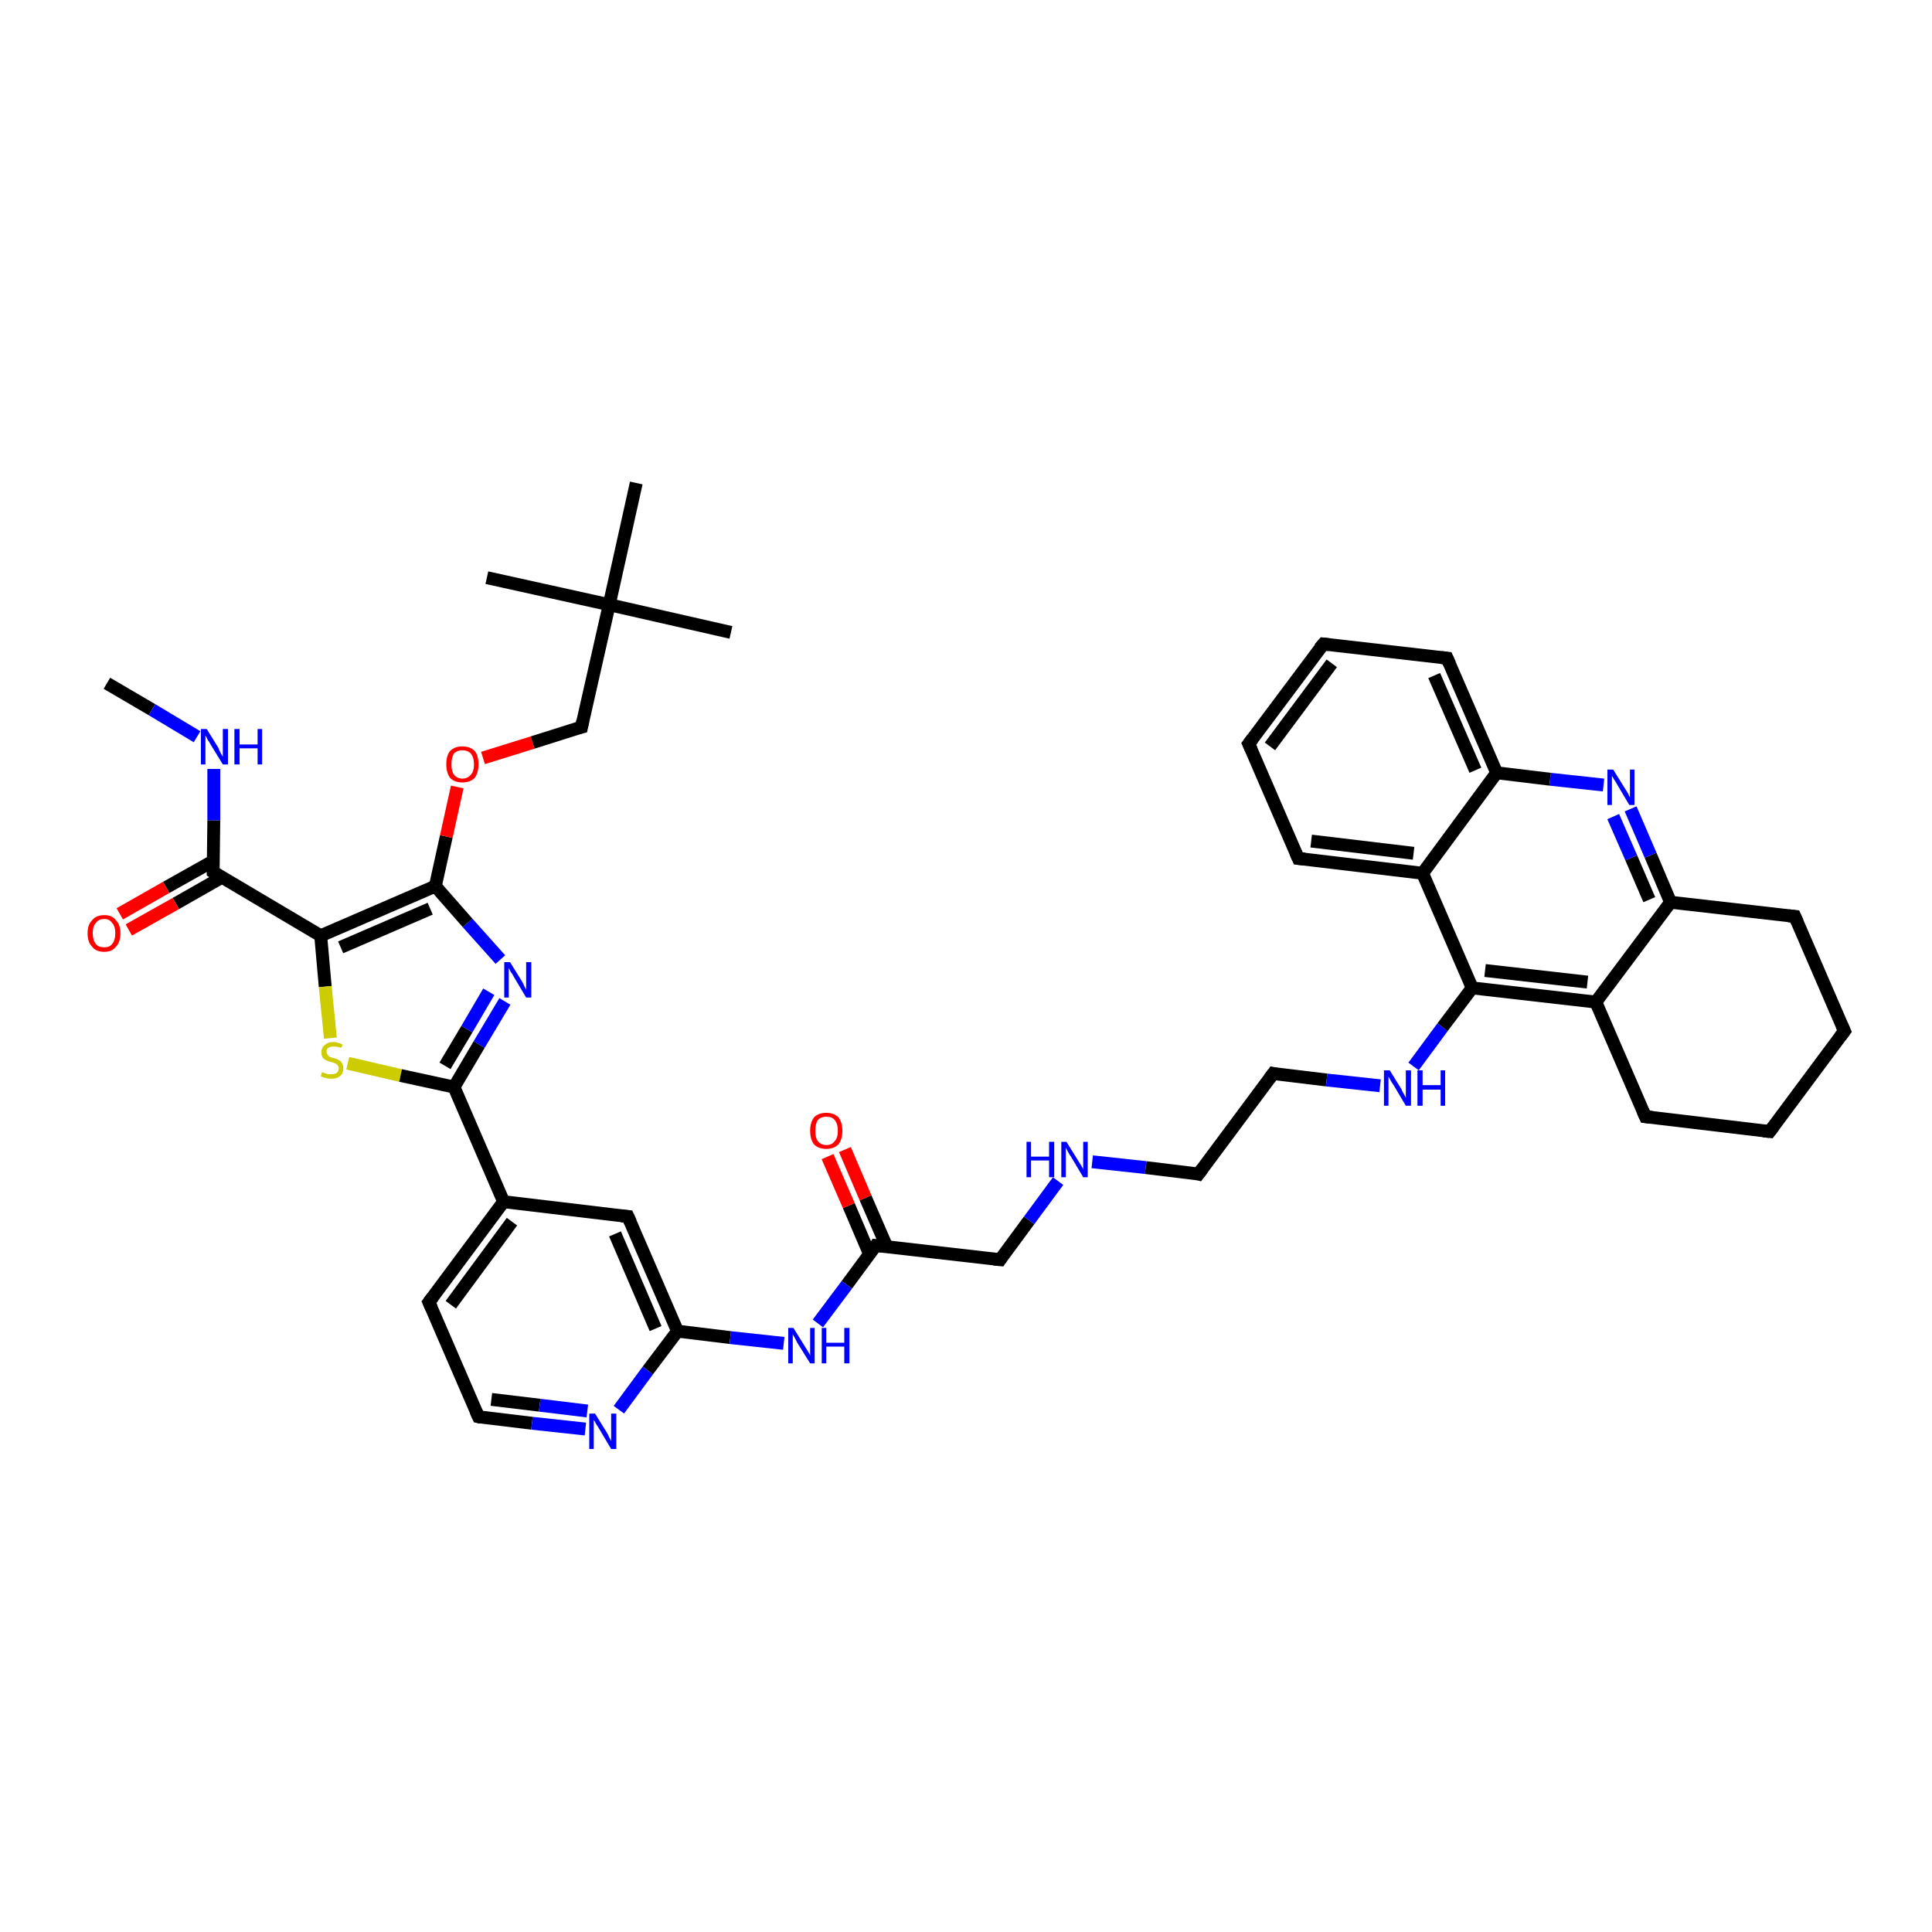 <?xml version='1.0' encoding='iso-8859-1'?>
<svg version='1.1' baseProfile='full'
              xmlns='http://www.w3.org/2000/svg'
                      xmlns:rdkit='http://www.rdkit.org/xml'
                      xmlns:xlink='http://www.w3.org/1999/xlink'
                  xml:space='preserve'
width='300px' height='300px' viewBox='0 0 300 300'>
<!-- END OF HEADER -->
<rect style='opacity:1.0;fill:#FFFFFF;stroke:none' width='300.0' height='300.0' x='0.0' y='0.0'> </rect>
<path class='bond-0 atom-0 atom-1' d='M 16.6,106.1 L 23.6,110.2' style='fill:none;fill-rule:evenodd;stroke:#000000;stroke-width:2.0px;stroke-linecap:butt;stroke-linejoin:miter;stroke-opacity:1' />
<path class='bond-0 atom-0 atom-1' d='M 23.6,110.2 L 30.6,114.4' style='fill:none;fill-rule:evenodd;stroke:#0000FF;stroke-width:2.0px;stroke-linecap:butt;stroke-linejoin:miter;stroke-opacity:1' />
<path class='bond-1 atom-1 atom-2' d='M 33.2,119.4 L 33.2,127.4' style='fill:none;fill-rule:evenodd;stroke:#0000FF;stroke-width:2.0px;stroke-linecap:butt;stroke-linejoin:miter;stroke-opacity:1' />
<path class='bond-1 atom-1 atom-2' d='M 33.2,127.4 L 33.1,135.4' style='fill:none;fill-rule:evenodd;stroke:#000000;stroke-width:2.0px;stroke-linecap:butt;stroke-linejoin:miter;stroke-opacity:1' />
<path class='bond-2 atom-2 atom-3' d='M 33.1,133.7 L 25.8,137.8' style='fill:none;fill-rule:evenodd;stroke:#000000;stroke-width:2.0px;stroke-linecap:butt;stroke-linejoin:miter;stroke-opacity:1' />
<path class='bond-2 atom-2 atom-3' d='M 25.8,137.8 L 18.6,141.9' style='fill:none;fill-rule:evenodd;stroke:#FF0000;stroke-width:2.0px;stroke-linecap:butt;stroke-linejoin:miter;stroke-opacity:1' />
<path class='bond-2 atom-2 atom-3' d='M 34.5,136.2 L 27.3,140.3' style='fill:none;fill-rule:evenodd;stroke:#000000;stroke-width:2.0px;stroke-linecap:butt;stroke-linejoin:miter;stroke-opacity:1' />
<path class='bond-2 atom-2 atom-3' d='M 27.3,140.3 L 20.0,144.4' style='fill:none;fill-rule:evenodd;stroke:#FF0000;stroke-width:2.0px;stroke-linecap:butt;stroke-linejoin:miter;stroke-opacity:1' />
<path class='bond-3 atom-2 atom-4' d='M 33.1,135.4 L 49.8,145.3' style='fill:none;fill-rule:evenodd;stroke:#000000;stroke-width:2.0px;stroke-linecap:butt;stroke-linejoin:miter;stroke-opacity:1' />
<path class='bond-4 atom-4 atom-5' d='M 49.8,145.3 L 50.5,153.2' style='fill:none;fill-rule:evenodd;stroke:#000000;stroke-width:2.0px;stroke-linecap:butt;stroke-linejoin:miter;stroke-opacity:1' />
<path class='bond-4 atom-4 atom-5' d='M 50.5,153.2 L 51.3,161.2' style='fill:none;fill-rule:evenodd;stroke:#CCCC00;stroke-width:2.0px;stroke-linecap:butt;stroke-linejoin:miter;stroke-opacity:1' />
<path class='bond-5 atom-5 atom-6' d='M 54.0,165.1 L 62.2,167.0' style='fill:none;fill-rule:evenodd;stroke:#CCCC00;stroke-width:2.0px;stroke-linecap:butt;stroke-linejoin:miter;stroke-opacity:1' />
<path class='bond-5 atom-5 atom-6' d='M 62.2,167.0 L 70.5,168.8' style='fill:none;fill-rule:evenodd;stroke:#000000;stroke-width:2.0px;stroke-linecap:butt;stroke-linejoin:miter;stroke-opacity:1' />
<path class='bond-6 atom-6 atom-7' d='M 70.5,168.8 L 74.4,162.2' style='fill:none;fill-rule:evenodd;stroke:#000000;stroke-width:2.0px;stroke-linecap:butt;stroke-linejoin:miter;stroke-opacity:1' />
<path class='bond-6 atom-6 atom-7' d='M 74.4,162.2 L 78.4,155.5' style='fill:none;fill-rule:evenodd;stroke:#0000FF;stroke-width:2.0px;stroke-linecap:butt;stroke-linejoin:miter;stroke-opacity:1' />
<path class='bond-6 atom-6 atom-7' d='M 69.1,165.5 L 72.5,159.8' style='fill:none;fill-rule:evenodd;stroke:#000000;stroke-width:2.0px;stroke-linecap:butt;stroke-linejoin:miter;stroke-opacity:1' />
<path class='bond-6 atom-6 atom-7' d='M 72.5,159.8 L 75.9,154.0' style='fill:none;fill-rule:evenodd;stroke:#0000FF;stroke-width:2.0px;stroke-linecap:butt;stroke-linejoin:miter;stroke-opacity:1' />
<path class='bond-7 atom-7 atom-8' d='M 77.7,149.0 L 72.6,143.3' style='fill:none;fill-rule:evenodd;stroke:#0000FF;stroke-width:2.0px;stroke-linecap:butt;stroke-linejoin:miter;stroke-opacity:1' />
<path class='bond-7 atom-7 atom-8' d='M 72.6,143.3 L 67.6,137.6' style='fill:none;fill-rule:evenodd;stroke:#000000;stroke-width:2.0px;stroke-linecap:butt;stroke-linejoin:miter;stroke-opacity:1' />
<path class='bond-8 atom-8 atom-9' d='M 67.6,137.6 L 69.3,129.9' style='fill:none;fill-rule:evenodd;stroke:#000000;stroke-width:2.0px;stroke-linecap:butt;stroke-linejoin:miter;stroke-opacity:1' />
<path class='bond-8 atom-8 atom-9' d='M 69.3,129.9 L 71.0,122.2' style='fill:none;fill-rule:evenodd;stroke:#FF0000;stroke-width:2.0px;stroke-linecap:butt;stroke-linejoin:miter;stroke-opacity:1' />
<path class='bond-9 atom-9 atom-10' d='M 75.0,117.7 L 82.7,115.3' style='fill:none;fill-rule:evenodd;stroke:#FF0000;stroke-width:2.0px;stroke-linecap:butt;stroke-linejoin:miter;stroke-opacity:1' />
<path class='bond-9 atom-9 atom-10' d='M 82.7,115.3 L 90.3,112.9' style='fill:none;fill-rule:evenodd;stroke:#000000;stroke-width:2.0px;stroke-linecap:butt;stroke-linejoin:miter;stroke-opacity:1' />
<path class='bond-10 atom-10 atom-11' d='M 90.3,112.9 L 94.6,93.9' style='fill:none;fill-rule:evenodd;stroke:#000000;stroke-width:2.0px;stroke-linecap:butt;stroke-linejoin:miter;stroke-opacity:1' />
<path class='bond-11 atom-11 atom-12' d='M 94.6,93.9 L 113.5,98.2' style='fill:none;fill-rule:evenodd;stroke:#000000;stroke-width:2.0px;stroke-linecap:butt;stroke-linejoin:miter;stroke-opacity:1' />
<path class='bond-12 atom-11 atom-13' d='M 94.6,93.9 L 75.6,89.7' style='fill:none;fill-rule:evenodd;stroke:#000000;stroke-width:2.0px;stroke-linecap:butt;stroke-linejoin:miter;stroke-opacity:1' />
<path class='bond-13 atom-11 atom-14' d='M 94.6,93.9 L 98.8,75.0' style='fill:none;fill-rule:evenodd;stroke:#000000;stroke-width:2.0px;stroke-linecap:butt;stroke-linejoin:miter;stroke-opacity:1' />
<path class='bond-14 atom-6 atom-15' d='M 70.5,168.8 L 78.2,186.6' style='fill:none;fill-rule:evenodd;stroke:#000000;stroke-width:2.0px;stroke-linecap:butt;stroke-linejoin:miter;stroke-opacity:1' />
<path class='bond-15 atom-15 atom-16' d='M 78.2,186.6 L 66.6,202.2' style='fill:none;fill-rule:evenodd;stroke:#000000;stroke-width:2.0px;stroke-linecap:butt;stroke-linejoin:miter;stroke-opacity:1' />
<path class='bond-15 atom-15 atom-16' d='M 79.5,189.7 L 70.0,202.6' style='fill:none;fill-rule:evenodd;stroke:#000000;stroke-width:2.0px;stroke-linecap:butt;stroke-linejoin:miter;stroke-opacity:1' />
<path class='bond-16 atom-16 atom-17' d='M 66.6,202.2 L 74.3,220.0' style='fill:none;fill-rule:evenodd;stroke:#000000;stroke-width:2.0px;stroke-linecap:butt;stroke-linejoin:miter;stroke-opacity:1' />
<path class='bond-17 atom-17 atom-18' d='M 74.3,220.0 L 82.6,221.0' style='fill:none;fill-rule:evenodd;stroke:#000000;stroke-width:2.0px;stroke-linecap:butt;stroke-linejoin:miter;stroke-opacity:1' />
<path class='bond-17 atom-17 atom-18' d='M 82.6,221.0 L 90.9,221.9' style='fill:none;fill-rule:evenodd;stroke:#0000FF;stroke-width:2.0px;stroke-linecap:butt;stroke-linejoin:miter;stroke-opacity:1' />
<path class='bond-17 atom-17 atom-18' d='M 76.3,217.3 L 83.8,218.2' style='fill:none;fill-rule:evenodd;stroke:#000000;stroke-width:2.0px;stroke-linecap:butt;stroke-linejoin:miter;stroke-opacity:1' />
<path class='bond-17 atom-17 atom-18' d='M 83.8,218.2 L 91.2,219.1' style='fill:none;fill-rule:evenodd;stroke:#0000FF;stroke-width:2.0px;stroke-linecap:butt;stroke-linejoin:miter;stroke-opacity:1' />
<path class='bond-18 atom-18 atom-19' d='M 96.1,218.9 L 100.6,212.8' style='fill:none;fill-rule:evenodd;stroke:#0000FF;stroke-width:2.0px;stroke-linecap:butt;stroke-linejoin:miter;stroke-opacity:1' />
<path class='bond-18 atom-18 atom-19' d='M 100.6,212.8 L 105.2,206.7' style='fill:none;fill-rule:evenodd;stroke:#000000;stroke-width:2.0px;stroke-linecap:butt;stroke-linejoin:miter;stroke-opacity:1' />
<path class='bond-19 atom-19 atom-20' d='M 105.2,206.7 L 113.4,207.7' style='fill:none;fill-rule:evenodd;stroke:#000000;stroke-width:2.0px;stroke-linecap:butt;stroke-linejoin:miter;stroke-opacity:1' />
<path class='bond-19 atom-19 atom-20' d='M 113.4,207.7 L 121.7,208.6' style='fill:none;fill-rule:evenodd;stroke:#0000FF;stroke-width:2.0px;stroke-linecap:butt;stroke-linejoin:miter;stroke-opacity:1' />
<path class='bond-20 atom-20 atom-21' d='M 127.0,205.5 L 131.5,199.5' style='fill:none;fill-rule:evenodd;stroke:#0000FF;stroke-width:2.0px;stroke-linecap:butt;stroke-linejoin:miter;stroke-opacity:1' />
<path class='bond-20 atom-20 atom-21' d='M 131.5,199.5 L 136.0,193.4' style='fill:none;fill-rule:evenodd;stroke:#000000;stroke-width:2.0px;stroke-linecap:butt;stroke-linejoin:miter;stroke-opacity:1' />
<path class='bond-21 atom-21 atom-22' d='M 137.7,193.6 L 134.4,186.0' style='fill:none;fill-rule:evenodd;stroke:#000000;stroke-width:2.0px;stroke-linecap:butt;stroke-linejoin:miter;stroke-opacity:1' />
<path class='bond-21 atom-21 atom-22' d='M 134.4,186.0 L 131.2,178.5' style='fill:none;fill-rule:evenodd;stroke:#FF0000;stroke-width:2.0px;stroke-linecap:butt;stroke-linejoin:miter;stroke-opacity:1' />
<path class='bond-21 atom-21 atom-22' d='M 135.0,194.7 L 131.8,187.2' style='fill:none;fill-rule:evenodd;stroke:#000000;stroke-width:2.0px;stroke-linecap:butt;stroke-linejoin:miter;stroke-opacity:1' />
<path class='bond-21 atom-21 atom-22' d='M 131.8,187.2 L 128.5,179.6' style='fill:none;fill-rule:evenodd;stroke:#FF0000;stroke-width:2.0px;stroke-linecap:butt;stroke-linejoin:miter;stroke-opacity:1' />
<path class='bond-22 atom-21 atom-23' d='M 136.0,193.4 L 155.3,195.6' style='fill:none;fill-rule:evenodd;stroke:#000000;stroke-width:2.0px;stroke-linecap:butt;stroke-linejoin:miter;stroke-opacity:1' />
<path class='bond-23 atom-23 atom-24' d='M 155.3,195.6 L 159.8,189.5' style='fill:none;fill-rule:evenodd;stroke:#000000;stroke-width:2.0px;stroke-linecap:butt;stroke-linejoin:miter;stroke-opacity:1' />
<path class='bond-23 atom-23 atom-24' d='M 159.8,189.5 L 164.3,183.4' style='fill:none;fill-rule:evenodd;stroke:#0000FF;stroke-width:2.0px;stroke-linecap:butt;stroke-linejoin:miter;stroke-opacity:1' />
<path class='bond-24 atom-24 atom-25' d='M 169.6,180.4 L 177.9,181.3' style='fill:none;fill-rule:evenodd;stroke:#0000FF;stroke-width:2.0px;stroke-linecap:butt;stroke-linejoin:miter;stroke-opacity:1' />
<path class='bond-24 atom-24 atom-25' d='M 177.9,181.3 L 186.1,182.3' style='fill:none;fill-rule:evenodd;stroke:#000000;stroke-width:2.0px;stroke-linecap:butt;stroke-linejoin:miter;stroke-opacity:1' />
<path class='bond-25 atom-25 atom-26' d='M 186.1,182.3 L 197.7,166.7' style='fill:none;fill-rule:evenodd;stroke:#000000;stroke-width:2.0px;stroke-linecap:butt;stroke-linejoin:miter;stroke-opacity:1' />
<path class='bond-26 atom-26 atom-27' d='M 197.7,166.7 L 206.0,167.7' style='fill:none;fill-rule:evenodd;stroke:#000000;stroke-width:2.0px;stroke-linecap:butt;stroke-linejoin:miter;stroke-opacity:1' />
<path class='bond-26 atom-26 atom-27' d='M 206.0,167.7 L 214.3,168.6' style='fill:none;fill-rule:evenodd;stroke:#0000FF;stroke-width:2.0px;stroke-linecap:butt;stroke-linejoin:miter;stroke-opacity:1' />
<path class='bond-27 atom-27 atom-28' d='M 219.5,165.6 L 224.0,159.5' style='fill:none;fill-rule:evenodd;stroke:#0000FF;stroke-width:2.0px;stroke-linecap:butt;stroke-linejoin:miter;stroke-opacity:1' />
<path class='bond-27 atom-27 atom-28' d='M 224.0,159.5 L 228.6,153.4' style='fill:none;fill-rule:evenodd;stroke:#000000;stroke-width:2.0px;stroke-linecap:butt;stroke-linejoin:miter;stroke-opacity:1' />
<path class='bond-28 atom-28 atom-29' d='M 228.6,153.4 L 247.8,155.6' style='fill:none;fill-rule:evenodd;stroke:#000000;stroke-width:2.0px;stroke-linecap:butt;stroke-linejoin:miter;stroke-opacity:1' />
<path class='bond-28 atom-28 atom-29' d='M 230.6,150.7 L 246.5,152.5' style='fill:none;fill-rule:evenodd;stroke:#000000;stroke-width:2.0px;stroke-linecap:butt;stroke-linejoin:miter;stroke-opacity:1' />
<path class='bond-29 atom-29 atom-30' d='M 247.8,155.6 L 255.5,173.4' style='fill:none;fill-rule:evenodd;stroke:#000000;stroke-width:2.0px;stroke-linecap:butt;stroke-linejoin:miter;stroke-opacity:1' />
<path class='bond-30 atom-30 atom-31' d='M 255.5,173.4 L 274.8,175.7' style='fill:none;fill-rule:evenodd;stroke:#000000;stroke-width:2.0px;stroke-linecap:butt;stroke-linejoin:miter;stroke-opacity:1' />
<path class='bond-31 atom-31 atom-32' d='M 274.8,175.7 L 286.4,160.1' style='fill:none;fill-rule:evenodd;stroke:#000000;stroke-width:2.0px;stroke-linecap:butt;stroke-linejoin:miter;stroke-opacity:1' />
<path class='bond-32 atom-32 atom-33' d='M 286.4,160.1 L 278.7,142.3' style='fill:none;fill-rule:evenodd;stroke:#000000;stroke-width:2.0px;stroke-linecap:butt;stroke-linejoin:miter;stroke-opacity:1' />
<path class='bond-33 atom-33 atom-34' d='M 278.7,142.3 L 259.4,140.1' style='fill:none;fill-rule:evenodd;stroke:#000000;stroke-width:2.0px;stroke-linecap:butt;stroke-linejoin:miter;stroke-opacity:1' />
<path class='bond-34 atom-34 atom-35' d='M 259.4,140.1 L 256.3,132.8' style='fill:none;fill-rule:evenodd;stroke:#000000;stroke-width:2.0px;stroke-linecap:butt;stroke-linejoin:miter;stroke-opacity:1' />
<path class='bond-34 atom-34 atom-35' d='M 256.3,132.8 L 253.2,125.6' style='fill:none;fill-rule:evenodd;stroke:#0000FF;stroke-width:2.0px;stroke-linecap:butt;stroke-linejoin:miter;stroke-opacity:1' />
<path class='bond-34 atom-34 atom-35' d='M 256.1,139.7 L 253.3,133.2' style='fill:none;fill-rule:evenodd;stroke:#000000;stroke-width:2.0px;stroke-linecap:butt;stroke-linejoin:miter;stroke-opacity:1' />
<path class='bond-34 atom-34 atom-35' d='M 253.3,133.2 L 250.5,126.8' style='fill:none;fill-rule:evenodd;stroke:#0000FF;stroke-width:2.0px;stroke-linecap:butt;stroke-linejoin:miter;stroke-opacity:1' />
<path class='bond-35 atom-35 atom-36' d='M 249.0,121.9 L 240.7,121.0' style='fill:none;fill-rule:evenodd;stroke:#0000FF;stroke-width:2.0px;stroke-linecap:butt;stroke-linejoin:miter;stroke-opacity:1' />
<path class='bond-35 atom-35 atom-36' d='M 240.7,121.0 L 232.4,120.0' style='fill:none;fill-rule:evenodd;stroke:#000000;stroke-width:2.0px;stroke-linecap:butt;stroke-linejoin:miter;stroke-opacity:1' />
<path class='bond-36 atom-36 atom-37' d='M 232.4,120.0 L 224.7,102.2' style='fill:none;fill-rule:evenodd;stroke:#000000;stroke-width:2.0px;stroke-linecap:butt;stroke-linejoin:miter;stroke-opacity:1' />
<path class='bond-36 atom-36 atom-37' d='M 229.1,119.6 L 222.7,104.9' style='fill:none;fill-rule:evenodd;stroke:#000000;stroke-width:2.0px;stroke-linecap:butt;stroke-linejoin:miter;stroke-opacity:1' />
<path class='bond-37 atom-37 atom-38' d='M 224.7,102.2 L 205.5,100.0' style='fill:none;fill-rule:evenodd;stroke:#000000;stroke-width:2.0px;stroke-linecap:butt;stroke-linejoin:miter;stroke-opacity:1' />
<path class='bond-38 atom-38 atom-39' d='M 205.5,100.0 L 193.9,115.5' style='fill:none;fill-rule:evenodd;stroke:#000000;stroke-width:2.0px;stroke-linecap:butt;stroke-linejoin:miter;stroke-opacity:1' />
<path class='bond-38 atom-38 atom-39' d='M 206.8,103.0 L 197.2,115.9' style='fill:none;fill-rule:evenodd;stroke:#000000;stroke-width:2.0px;stroke-linecap:butt;stroke-linejoin:miter;stroke-opacity:1' />
<path class='bond-39 atom-39 atom-40' d='M 193.9,115.5 L 201.6,133.3' style='fill:none;fill-rule:evenodd;stroke:#000000;stroke-width:2.0px;stroke-linecap:butt;stroke-linejoin:miter;stroke-opacity:1' />
<path class='bond-40 atom-40 atom-41' d='M 201.6,133.3 L 220.9,135.6' style='fill:none;fill-rule:evenodd;stroke:#000000;stroke-width:2.0px;stroke-linecap:butt;stroke-linejoin:miter;stroke-opacity:1' />
<path class='bond-40 atom-40 atom-41' d='M 203.6,130.6 L 219.5,132.5' style='fill:none;fill-rule:evenodd;stroke:#000000;stroke-width:2.0px;stroke-linecap:butt;stroke-linejoin:miter;stroke-opacity:1' />
<path class='bond-41 atom-19 atom-42' d='M 105.2,206.7 L 97.5,188.9' style='fill:none;fill-rule:evenodd;stroke:#000000;stroke-width:2.0px;stroke-linecap:butt;stroke-linejoin:miter;stroke-opacity:1' />
<path class='bond-41 atom-19 atom-42' d='M 101.8,206.3 L 95.5,191.6' style='fill:none;fill-rule:evenodd;stroke:#000000;stroke-width:2.0px;stroke-linecap:butt;stroke-linejoin:miter;stroke-opacity:1' />
<path class='bond-42 atom-8 atom-4' d='M 67.6,137.6 L 49.8,145.3' style='fill:none;fill-rule:evenodd;stroke:#000000;stroke-width:2.0px;stroke-linecap:butt;stroke-linejoin:miter;stroke-opacity:1' />
<path class='bond-42 atom-8 atom-4' d='M 66.8,141.1 L 52.9,147.1' style='fill:none;fill-rule:evenodd;stroke:#000000;stroke-width:2.0px;stroke-linecap:butt;stroke-linejoin:miter;stroke-opacity:1' />
<path class='bond-43 atom-42 atom-15' d='M 97.5,188.9 L 78.2,186.6' style='fill:none;fill-rule:evenodd;stroke:#000000;stroke-width:2.0px;stroke-linecap:butt;stroke-linejoin:miter;stroke-opacity:1' />
<path class='bond-44 atom-41 atom-28' d='M 220.9,135.6 L 228.6,153.4' style='fill:none;fill-rule:evenodd;stroke:#000000;stroke-width:2.0px;stroke-linecap:butt;stroke-linejoin:miter;stroke-opacity:1' />
<path class='bond-45 atom-34 atom-29' d='M 259.4,140.1 L 247.8,155.6' style='fill:none;fill-rule:evenodd;stroke:#000000;stroke-width:2.0px;stroke-linecap:butt;stroke-linejoin:miter;stroke-opacity:1' />
<path class='bond-46 atom-41 atom-36' d='M 220.9,135.6 L 232.4,120.0' style='fill:none;fill-rule:evenodd;stroke:#000000;stroke-width:2.0px;stroke-linecap:butt;stroke-linejoin:miter;stroke-opacity:1' />
<path d='M 33.1,135.0 L 33.1,135.4 L 33.9,135.9' style='fill:none;stroke:#000000;stroke-width:2.0px;stroke-linecap:butt;stroke-linejoin:miter;stroke-opacity:1;' />
<path d='M 89.9,113.0 L 90.3,112.9 L 90.5,111.9' style='fill:none;stroke:#000000;stroke-width:2.0px;stroke-linecap:butt;stroke-linejoin:miter;stroke-opacity:1;' />
<path d='M 67.2,201.4 L 66.6,202.2 L 67.0,203.1' style='fill:none;stroke:#000000;stroke-width:2.0px;stroke-linecap:butt;stroke-linejoin:miter;stroke-opacity:1;' />
<path d='M 73.9,219.1 L 74.3,220.0 L 74.7,220.1' style='fill:none;stroke:#000000;stroke-width:2.0px;stroke-linecap:butt;stroke-linejoin:miter;stroke-opacity:1;' />
<path d='M 135.8,193.7 L 136.0,193.4 L 137.0,193.5' style='fill:none;stroke:#000000;stroke-width:2.0px;stroke-linecap:butt;stroke-linejoin:miter;stroke-opacity:1;' />
<path d='M 154.3,195.5 L 155.3,195.6 L 155.5,195.3' style='fill:none;stroke:#000000;stroke-width:2.0px;stroke-linecap:butt;stroke-linejoin:miter;stroke-opacity:1;' />
<path d='M 185.7,182.2 L 186.1,182.3 L 186.7,181.5' style='fill:none;stroke:#000000;stroke-width:2.0px;stroke-linecap:butt;stroke-linejoin:miter;stroke-opacity:1;' />
<path d='M 197.1,167.5 L 197.7,166.7 L 198.1,166.8' style='fill:none;stroke:#000000;stroke-width:2.0px;stroke-linecap:butt;stroke-linejoin:miter;stroke-opacity:1;' />
<path d='M 255.1,172.5 L 255.5,173.4 L 256.5,173.5' style='fill:none;stroke:#000000;stroke-width:2.0px;stroke-linecap:butt;stroke-linejoin:miter;stroke-opacity:1;' />
<path d='M 273.8,175.6 L 274.8,175.7 L 275.4,174.9' style='fill:none;stroke:#000000;stroke-width:2.0px;stroke-linecap:butt;stroke-linejoin:miter;stroke-opacity:1;' />
<path d='M 285.8,160.9 L 286.4,160.1 L 286.0,159.2' style='fill:none;stroke:#000000;stroke-width:2.0px;stroke-linecap:butt;stroke-linejoin:miter;stroke-opacity:1;' />
<path d='M 279.1,143.2 L 278.7,142.3 L 277.7,142.2' style='fill:none;stroke:#000000;stroke-width:2.0px;stroke-linecap:butt;stroke-linejoin:miter;stroke-opacity:1;' />
<path d='M 225.1,103.1 L 224.7,102.2 L 223.8,102.1' style='fill:none;stroke:#000000;stroke-width:2.0px;stroke-linecap:butt;stroke-linejoin:miter;stroke-opacity:1;' />
<path d='M 206.4,100.1 L 205.5,100.0 L 204.9,100.7' style='fill:none;stroke:#000000;stroke-width:2.0px;stroke-linecap:butt;stroke-linejoin:miter;stroke-opacity:1;' />
<path d='M 194.5,114.7 L 193.9,115.5 L 194.3,116.4' style='fill:none;stroke:#000000;stroke-width:2.0px;stroke-linecap:butt;stroke-linejoin:miter;stroke-opacity:1;' />
<path d='M 201.2,132.4 L 201.6,133.3 L 202.6,133.4' style='fill:none;stroke:#000000;stroke-width:2.0px;stroke-linecap:butt;stroke-linejoin:miter;stroke-opacity:1;' />
<path d='M 97.9,189.8 L 97.5,188.9 L 96.5,188.8' style='fill:none;stroke:#000000;stroke-width:2.0px;stroke-linecap:butt;stroke-linejoin:miter;stroke-opacity:1;' />
<path class='atom-1' d='M 32.1 113.2
L 33.9 116.1
Q 34.0 116.4, 34.3 117.0
Q 34.6 117.5, 34.6 117.5
L 34.6 113.2
L 35.4 113.2
L 35.4 118.7
L 34.6 118.7
L 32.7 115.6
Q 32.5 115.2, 32.2 114.8
Q 32.0 114.3, 31.9 114.2
L 31.9 118.7
L 31.2 118.7
L 31.2 113.2
L 32.1 113.2
' fill='#0000FF'/>
<path class='atom-1' d='M 36.4 113.2
L 37.2 113.2
L 37.2 115.6
L 40.0 115.6
L 40.0 113.2
L 40.7 113.2
L 40.7 118.7
L 40.0 118.7
L 40.0 116.2
L 37.2 116.2
L 37.2 118.7
L 36.4 118.7
L 36.4 113.2
' fill='#0000FF'/>
<path class='atom-3' d='M 13.6 144.9
Q 13.6 143.6, 14.3 142.9
Q 14.9 142.1, 16.2 142.1
Q 17.4 142.1, 18.0 142.9
Q 18.7 143.6, 18.7 144.9
Q 18.7 146.3, 18.0 147.0
Q 17.4 147.8, 16.2 147.8
Q 14.9 147.8, 14.3 147.0
Q 13.6 146.3, 13.6 144.9
M 16.2 147.1
Q 17.0 147.1, 17.4 146.6
Q 17.9 146.0, 17.9 144.9
Q 17.9 143.8, 17.4 143.3
Q 17.0 142.7, 16.2 142.7
Q 15.3 142.7, 14.9 143.3
Q 14.4 143.8, 14.4 144.9
Q 14.4 146.0, 14.9 146.6
Q 15.3 147.1, 16.2 147.1
' fill='#FF0000'/>
<path class='atom-5' d='M 50.0 166.5
Q 50.1 166.5, 50.3 166.6
Q 50.6 166.7, 50.9 166.8
Q 51.2 166.8, 51.4 166.8
Q 52.0 166.8, 52.3 166.6
Q 52.6 166.3, 52.6 165.9
Q 52.6 165.6, 52.4 165.4
Q 52.3 165.2, 52.0 165.1
Q 51.8 165.0, 51.4 164.9
Q 50.9 164.8, 50.6 164.6
Q 50.3 164.5, 50.1 164.2
Q 49.9 163.9, 49.9 163.4
Q 49.9 162.7, 50.4 162.3
Q 50.9 161.8, 51.8 161.8
Q 52.4 161.8, 53.2 162.2
L 53.0 162.7
Q 52.3 162.5, 51.8 162.5
Q 51.3 162.5, 51.0 162.7
Q 50.7 162.9, 50.7 163.3
Q 50.7 163.6, 50.9 163.8
Q 51.0 164.0, 51.2 164.1
Q 51.4 164.2, 51.8 164.3
Q 52.3 164.4, 52.6 164.6
Q 52.9 164.7, 53.1 165.1
Q 53.3 165.4, 53.3 165.9
Q 53.3 166.7, 52.8 167.1
Q 52.3 167.5, 51.5 167.5
Q 51.0 167.5, 50.6 167.4
Q 50.2 167.3, 49.8 167.1
L 50.0 166.5
' fill='#CCCC00'/>
<path class='atom-7' d='M 79.2 149.4
L 81.0 152.3
Q 81.2 152.6, 81.4 153.1
Q 81.7 153.6, 81.7 153.7
L 81.7 149.4
L 82.5 149.4
L 82.5 154.9
L 81.7 154.9
L 79.8 151.7
Q 79.6 151.3, 79.3 150.9
Q 79.1 150.5, 79.0 150.3
L 79.0 154.9
L 78.3 154.9
L 78.3 149.4
L 79.2 149.4
' fill='#0000FF'/>
<path class='atom-9' d='M 69.3 118.7
Q 69.3 117.3, 69.9 116.6
Q 70.6 115.9, 71.8 115.9
Q 73.0 115.9, 73.7 116.6
Q 74.3 117.3, 74.3 118.7
Q 74.3 120.0, 73.7 120.8
Q 73.0 121.5, 71.8 121.5
Q 70.6 121.5, 69.9 120.8
Q 69.3 120.0, 69.3 118.7
M 71.8 120.9
Q 72.6 120.9, 73.1 120.3
Q 73.6 119.8, 73.6 118.7
Q 73.6 117.6, 73.1 117.0
Q 72.6 116.5, 71.8 116.5
Q 71.0 116.5, 70.5 117.0
Q 70.1 117.6, 70.1 118.7
Q 70.1 119.8, 70.5 120.3
Q 71.0 120.9, 71.8 120.9
' fill='#FF0000'/>
<path class='atom-18' d='M 92.4 219.5
L 94.2 222.4
Q 94.4 222.7, 94.6 223.2
Q 94.9 223.7, 94.9 223.8
L 94.9 219.5
L 95.7 219.5
L 95.7 225.0
L 94.9 225.0
L 93.0 221.8
Q 92.8 221.5, 92.5 221.0
Q 92.3 220.6, 92.2 220.5
L 92.2 225.0
L 91.5 225.0
L 91.5 219.5
L 92.4 219.5
' fill='#0000FF'/>
<path class='atom-20' d='M 123.2 206.2
L 125.0 209.1
Q 125.2 209.4, 125.5 209.9
Q 125.8 210.4, 125.8 210.5
L 125.8 206.2
L 126.5 206.2
L 126.5 211.7
L 125.8 211.7
L 123.8 208.5
Q 123.6 208.1, 123.4 207.7
Q 123.1 207.3, 123.1 207.1
L 123.1 211.7
L 122.4 211.7
L 122.4 206.2
L 123.2 206.2
' fill='#0000FF'/>
<path class='atom-20' d='M 127.6 206.2
L 128.3 206.2
L 128.3 208.5
L 131.1 208.5
L 131.1 206.2
L 131.9 206.2
L 131.9 211.7
L 131.1 211.7
L 131.1 209.1
L 128.3 209.1
L 128.3 211.7
L 127.6 211.7
L 127.6 206.2
' fill='#0000FF'/>
<path class='atom-22' d='M 125.8 175.6
Q 125.8 174.3, 126.4 173.5
Q 127.1 172.8, 128.3 172.8
Q 129.5 172.8, 130.2 173.5
Q 130.8 174.3, 130.8 175.6
Q 130.8 176.9, 130.2 177.7
Q 129.5 178.4, 128.3 178.4
Q 127.1 178.4, 126.4 177.7
Q 125.8 176.9, 125.8 175.6
M 128.3 177.8
Q 129.2 177.8, 129.6 177.2
Q 130.1 176.7, 130.1 175.6
Q 130.1 174.5, 129.6 173.9
Q 129.2 173.4, 128.3 173.4
Q 127.5 173.4, 127.0 173.9
Q 126.6 174.5, 126.6 175.6
Q 126.6 176.7, 127.0 177.2
Q 127.5 177.8, 128.3 177.8
' fill='#FF0000'/>
<path class='atom-24' d='M 159.4 177.3
L 160.1 177.3
L 160.1 179.6
L 162.9 179.6
L 162.9 177.3
L 163.7 177.3
L 163.7 182.8
L 162.9 182.8
L 162.9 180.2
L 160.1 180.2
L 160.1 182.8
L 159.4 182.8
L 159.4 177.3
' fill='#0000FF'/>
<path class='atom-24' d='M 165.6 177.3
L 167.4 180.2
Q 167.6 180.5, 167.9 181.0
Q 168.2 181.5, 168.2 181.6
L 168.2 177.3
L 168.9 177.3
L 168.9 182.8
L 168.2 182.8
L 166.3 179.6
Q 166.0 179.2, 165.8 178.8
Q 165.6 178.4, 165.5 178.2
L 165.5 182.8
L 164.8 182.8
L 164.8 177.3
L 165.6 177.3
' fill='#0000FF'/>
<path class='atom-27' d='M 215.8 166.2
L 217.6 169.1
Q 217.7 169.4, 218.0 169.9
Q 218.3 170.4, 218.3 170.5
L 218.3 166.2
L 219.1 166.2
L 219.1 171.7
L 218.3 171.7
L 216.4 168.5
Q 216.1 168.1, 215.9 167.7
Q 215.7 167.3, 215.6 167.2
L 215.6 171.7
L 214.9 171.7
L 214.9 166.2
L 215.8 166.2
' fill='#0000FF'/>
<path class='atom-27' d='M 220.1 166.2
L 220.9 166.2
L 220.9 168.5
L 223.7 168.5
L 223.7 166.2
L 224.4 166.2
L 224.4 171.7
L 223.7 171.7
L 223.7 169.2
L 220.9 169.2
L 220.9 171.7
L 220.1 171.7
L 220.1 166.2
' fill='#0000FF'/>
<path class='atom-35' d='M 250.5 119.5
L 252.3 122.4
Q 252.5 122.7, 252.8 123.2
Q 253.0 123.7, 253.1 123.8
L 253.1 119.5
L 253.8 119.5
L 253.8 125.0
L 253.0 125.0
L 251.1 121.8
Q 250.9 121.4, 250.6 121.0
Q 250.4 120.6, 250.3 120.5
L 250.3 125.0
L 249.6 125.0
L 249.6 119.5
L 250.5 119.5
' fill='#0000FF'/>
</svg>
